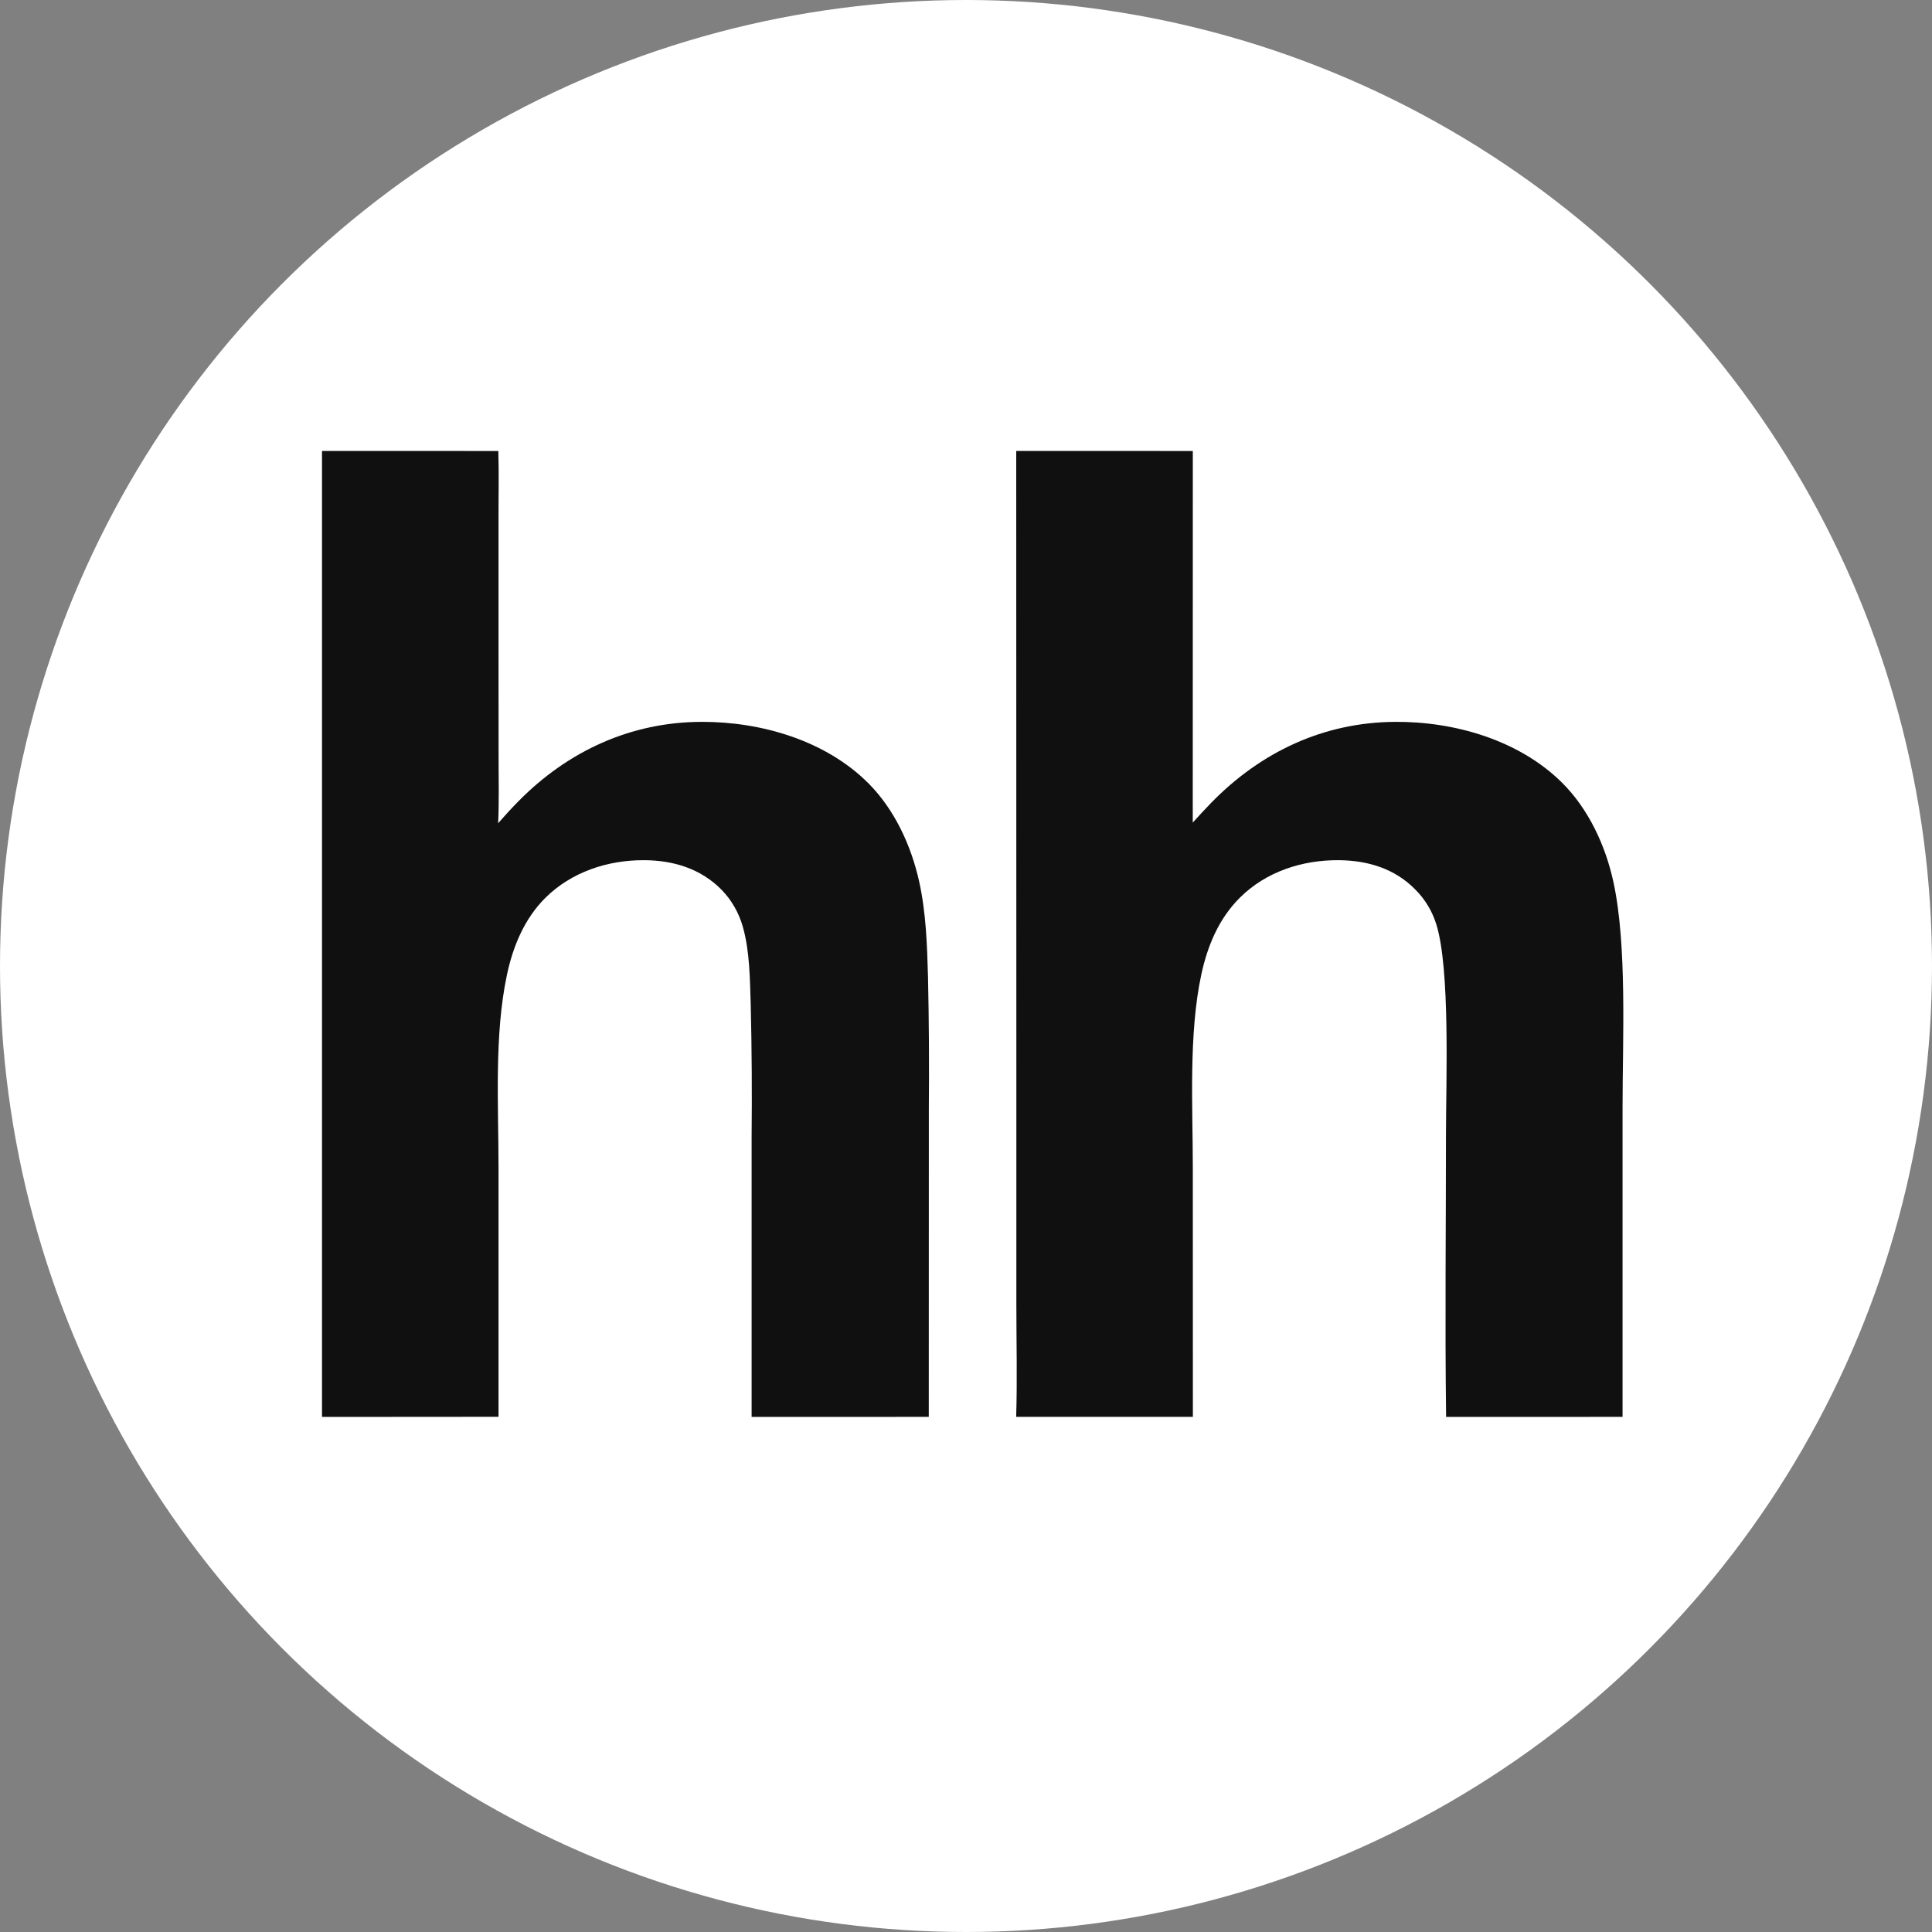 <?xml version="1.0" encoding="UTF-8"?> <svg xmlns="http://www.w3.org/2000/svg" width="30" height="30" viewBox="0 0 30 30" fill="none"><rect x="0" y="0" width="30" height="30" fill="#808080" stroke="none"/><circle cx="15" cy="15" r="15" fill="white"></circle><path d="M15.78 7.002L18.522 7.003L18.521 12.773C18.616 12.667 18.713 12.564 18.811 12.462C19.581 11.675 20.551 11.217 21.66 11.209C22.582 11.202 23.585 11.49 24.253 12.151C24.667 12.561 24.933 13.135 25.054 13.7C25.267 14.683 25.195 16.151 25.195 17.185L25.195 22.001L22.455 22.002C22.436 20.536 22.453 19.068 22.453 17.601C22.454 16.787 22.52 15.048 22.303 14.353C22.288 14.303 22.269 14.254 22.247 14.205C22.226 14.157 22.202 14.11 22.174 14.065C22.147 14.02 22.117 13.976 22.085 13.935C22.053 13.893 22.018 13.854 21.98 13.816C21.661 13.488 21.24 13.361 20.791 13.357C20.225 13.352 19.661 13.533 19.254 13.938C18.927 14.262 18.752 14.682 18.655 15.127C18.454 16.057 18.522 17.186 18.522 18.142L18.523 22.001L15.779 22.001C15.797 21.422 15.782 20.837 15.782 20.256L15.782 16.907L15.78 7.002Z" fill="#101010"></path><path d="M5 7.002L7.738 7.003C7.749 7.354 7.74 7.708 7.741 8.06L7.741 10.056L7.742 11.787C7.742 12.118 7.751 12.452 7.735 12.783C7.837 12.666 7.942 12.552 8.051 12.441C8.82 11.661 9.798 11.21 10.9 11.209C11.822 11.207 12.822 11.498 13.486 12.164C13.89 12.57 14.147 13.127 14.271 13.681C14.379 14.163 14.396 14.672 14.41 15.165C14.425 15.845 14.429 16.526 14.423 17.206L14.422 22.001L11.671 22.002L11.671 17.667C11.678 16.977 11.674 16.286 11.657 15.595C11.644 15.201 11.643 14.77 11.534 14.389C11.519 14.335 11.501 14.283 11.479 14.232C11.458 14.181 11.433 14.132 11.406 14.084C11.378 14.036 11.348 13.99 11.315 13.945C11.281 13.901 11.245 13.859 11.207 13.819C10.884 13.489 10.457 13.359 10.003 13.357C9.437 13.354 8.874 13.539 8.467 13.943C8.143 14.266 7.966 14.694 7.872 15.136C7.672 16.076 7.741 17.165 7.741 18.127L7.741 22L5 22.002L5 7.002Z" fill="#101010"></path></svg> 